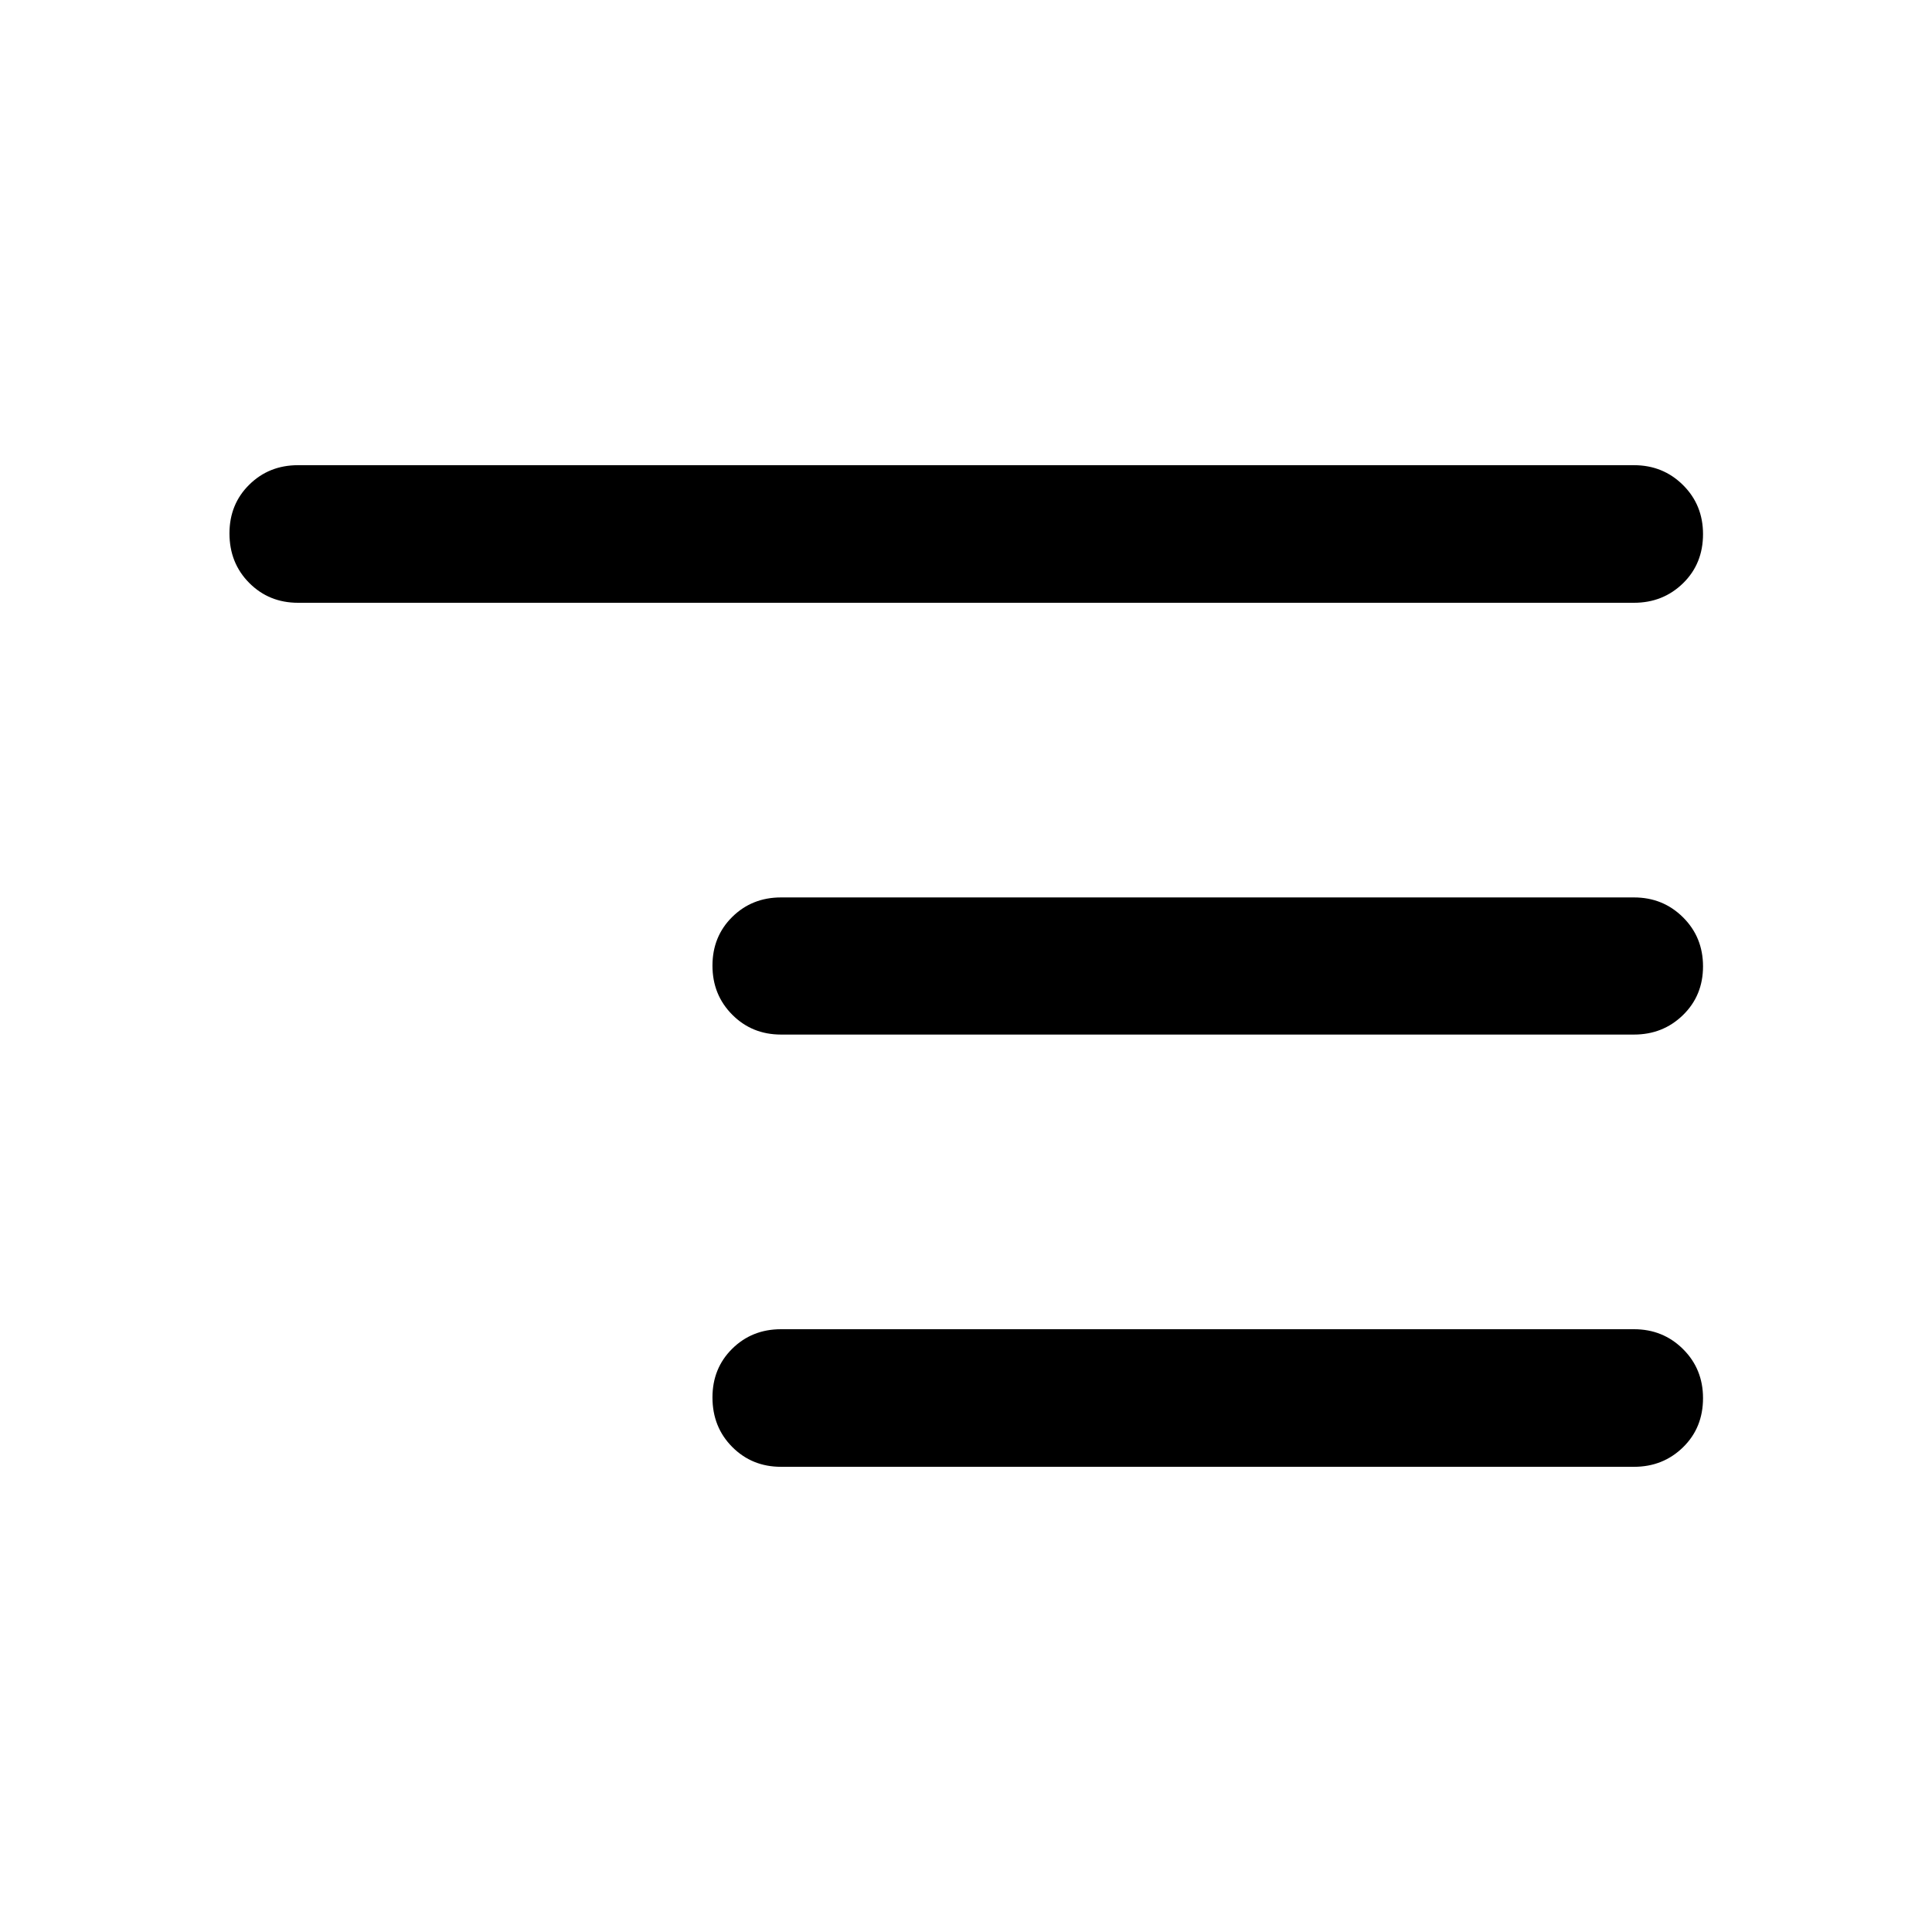 <svg xmlns="http://www.w3.org/2000/svg" width="48" height="48" viewBox="0 -960 960 960"><path d="M388.09-231.15q-14.43 0-24.25-9.87t-9.82-24.61q0-14.5 9.82-24.2 9.82-9.69 24.25-9.69h423.82q14.43 0 24.37 9.87 9.94 9.87 9.94 24.37 0 14.74-9.94 24.43-9.94 9.7-24.37 9.7H388.09Zm0-214.78q-14.43 0-24.25-9.88-9.82-9.87-9.82-24.37 0-14.49 9.82-24.19 9.82-9.7 24.25-9.7h423.82q14.43 0 24.37 9.88 9.94 9.87 9.94 24.37 0 14.49-9.94 24.19-9.94 9.7-24.37 9.7H388.09Zm-240-214.55q-14.43 0-24.25-9.87t-9.82-24.61q0-14.5 9.82-24.19 9.82-9.7 24.25-9.7h663.82q14.43 0 24.37 9.87 9.94 9.87 9.94 24.37 0 14.74-9.94 24.44-9.94 9.69-24.37 9.69H148.09Z"/></svg>
